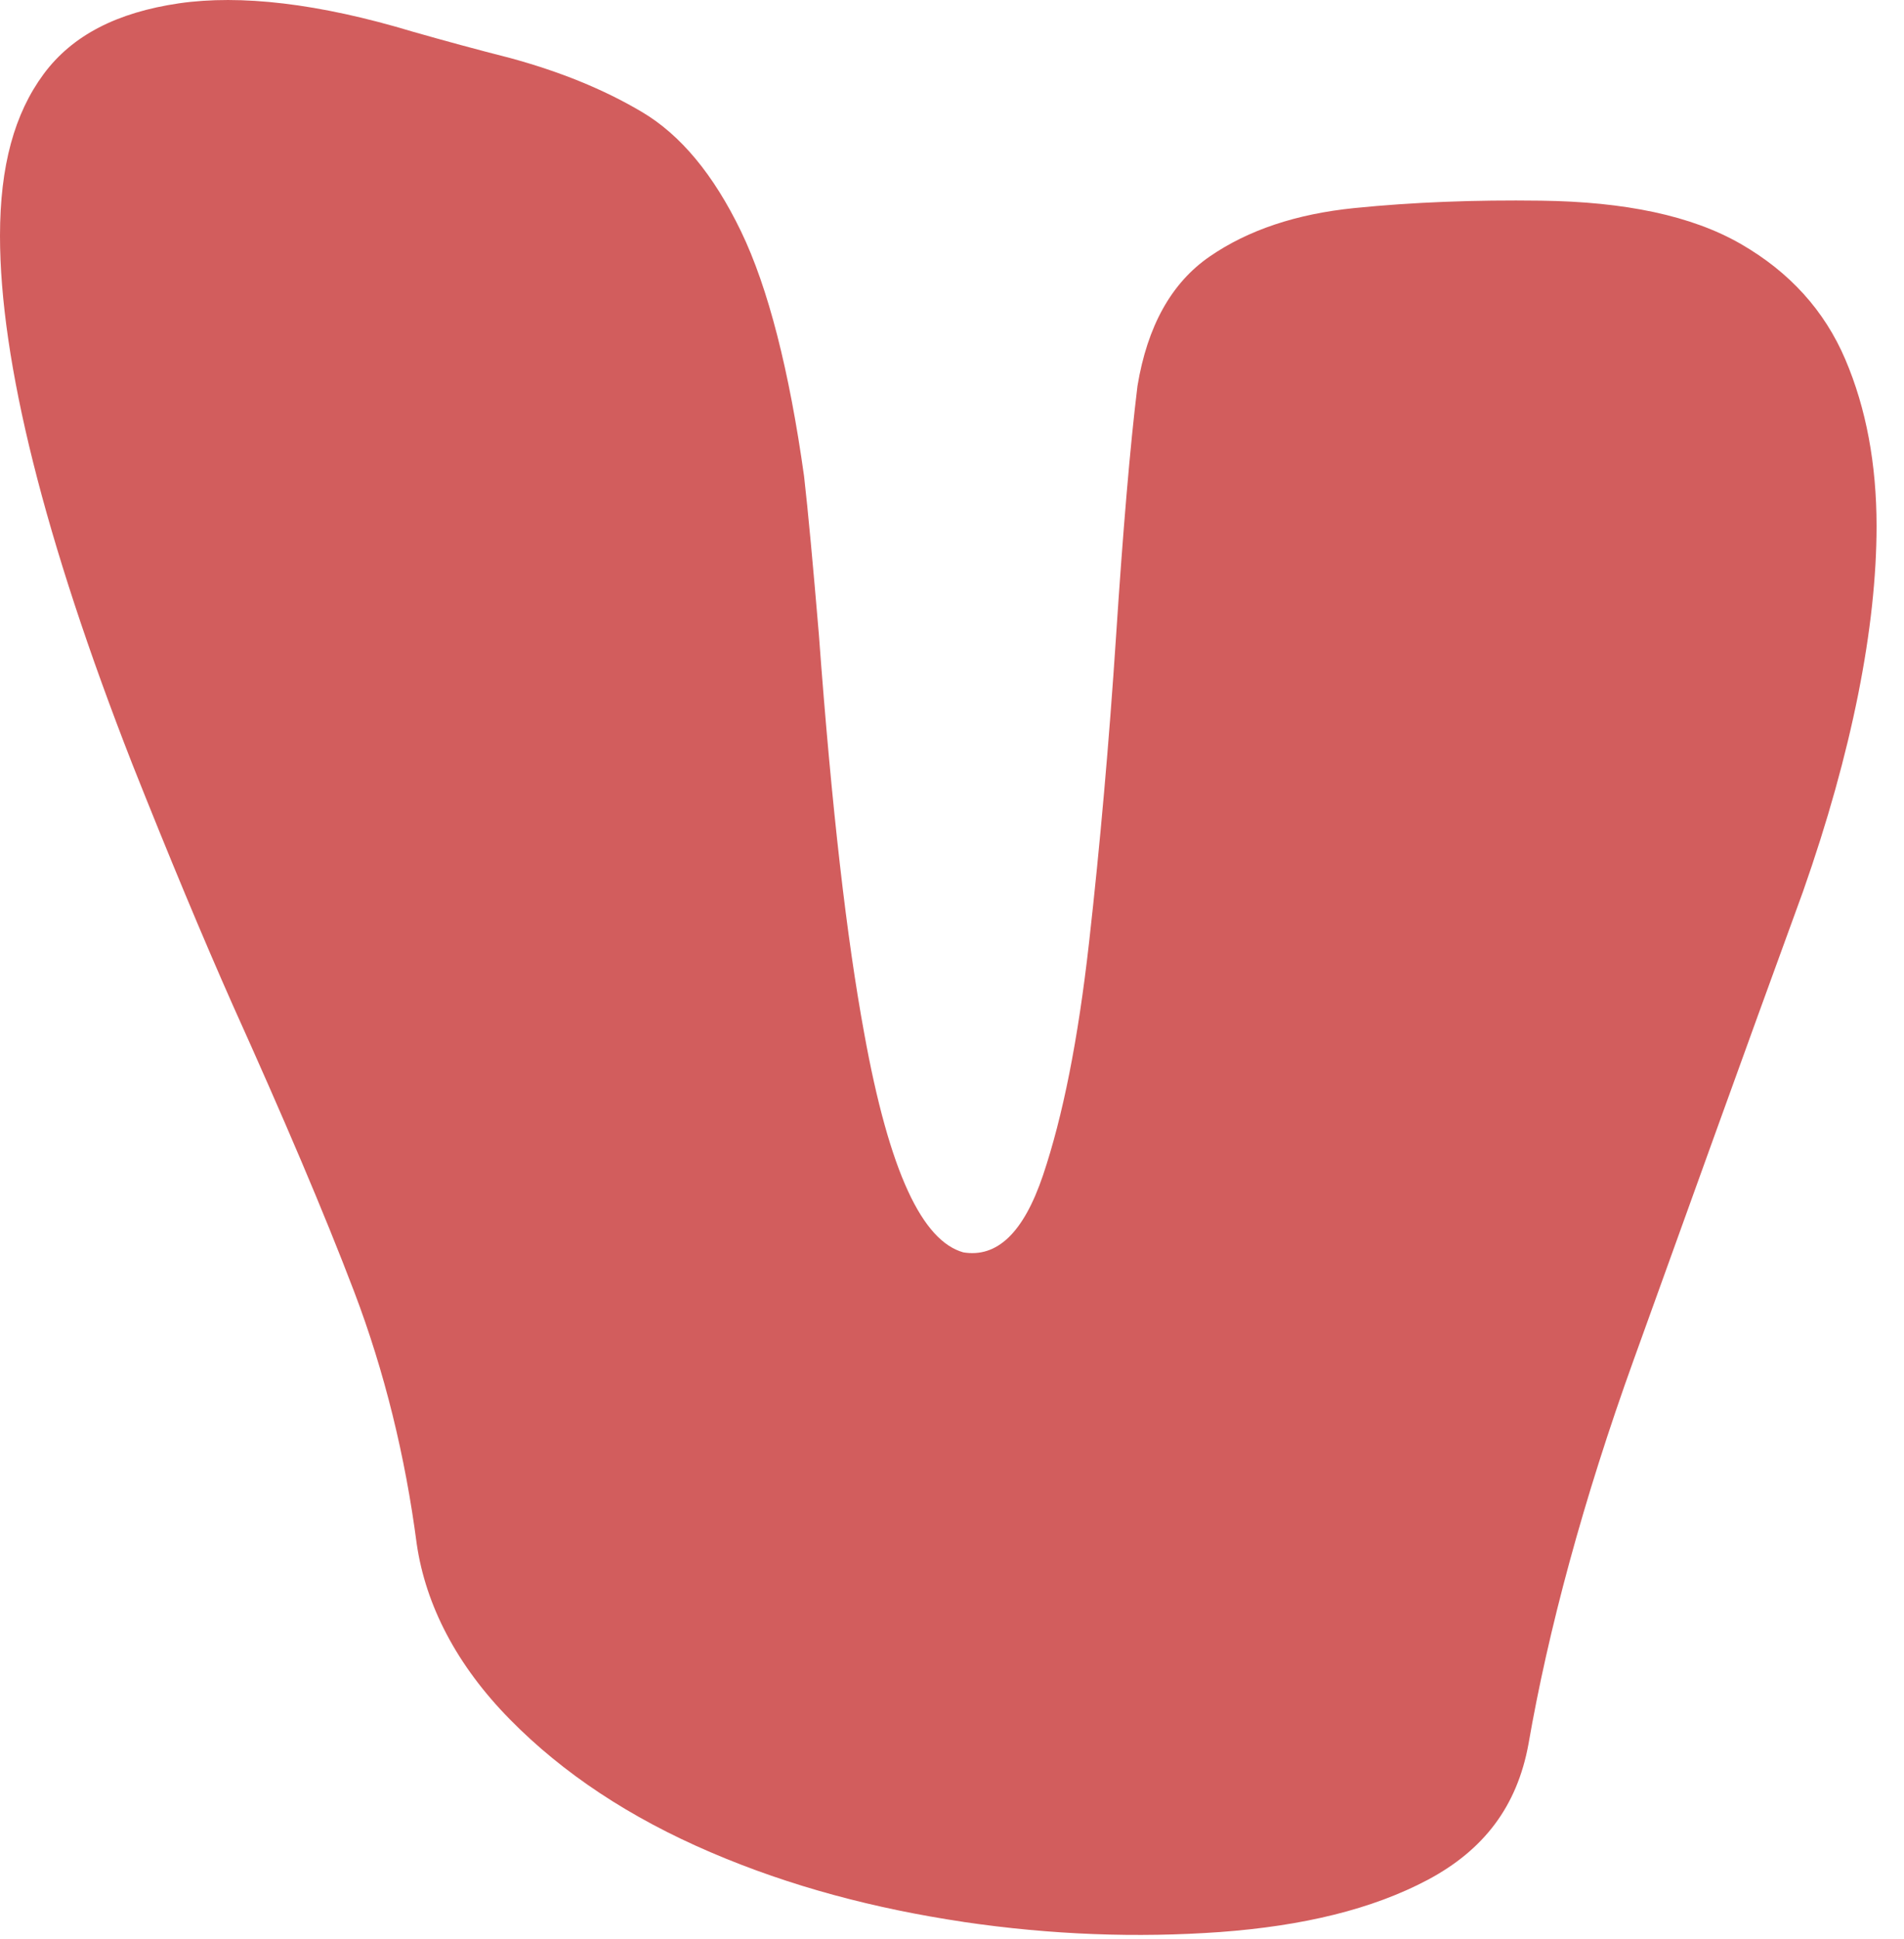 <?xml version="1.0" encoding="utf-8"?>
<svg xmlns="http://www.w3.org/2000/svg" fill="none" height="100%" overflow="visible" preserveAspectRatio="none" style="display: block;" viewBox="0 0 56 57" width="100%">
<path d="M28.335 56.505C25.739 56.117 23.258 55.47 20.891 54.454C18.524 53.439 16.559 52.14 14.997 50.551C13.434 48.964 12.521 47.199 12.257 45.395C11.92 42.813 11.307 40.316 10.418 37.98C9.529 35.646 8.339 32.861 6.85 29.559C5.96 27.553 4.975 25.191 3.894 22.471C1.298 15.833 0 10.607 0 6.934C0 4.873 0.426 3.341 1.28 2.182C2.133 1.026 3.461 0.363 5.263 0.098C7.066 -0.163 9.361 0.093 12.149 0.934C13.099 1.205 14.047 1.462 14.997 1.704C16.439 2.096 17.73 2.611 18.872 3.287C20.014 3.96 20.986 5.13 21.792 6.797C22.597 8.46 23.216 10.909 23.649 14C23.769 15.054 23.913 16.617 24.082 18.624C24.466 23.84 24.911 27.623 25.415 30.364C26.16 34.49 27.134 36.486 28.335 36.821C29.32 36.98 30.102 36.259 30.679 34.547C31.256 32.829 31.706 30.597 32.031 27.711C32.356 24.825 32.62 21.818 32.824 18.725C33.027 15.63 33.238 13.11 33.455 11.349C33.744 9.594 34.451 8.316 35.582 7.54C36.712 6.762 38.129 6.29 39.836 6.117C41.542 5.945 43.368 5.874 45.316 5.9C47.791 5.931 49.75 6.34 51.192 7.168C52.633 7.995 53.661 9.13 54.274 10.567C54.887 12.003 55.193 13.645 55.193 15.47C55.193 18.429 54.473 22.11 53.03 26.211C51.204 31.211 49.545 35.834 48.055 39.965C46.564 44.096 45.532 47.949 44.955 51.277C44.618 53.121 43.632 54.393 41.999 55.265C40.364 56.133 38.328 56.623 35.888 56.803C33.449 56.977 30.931 56.889 28.335 56.506V56.505Z" fill="#D25D5D" id="Vector"/>
</svg>